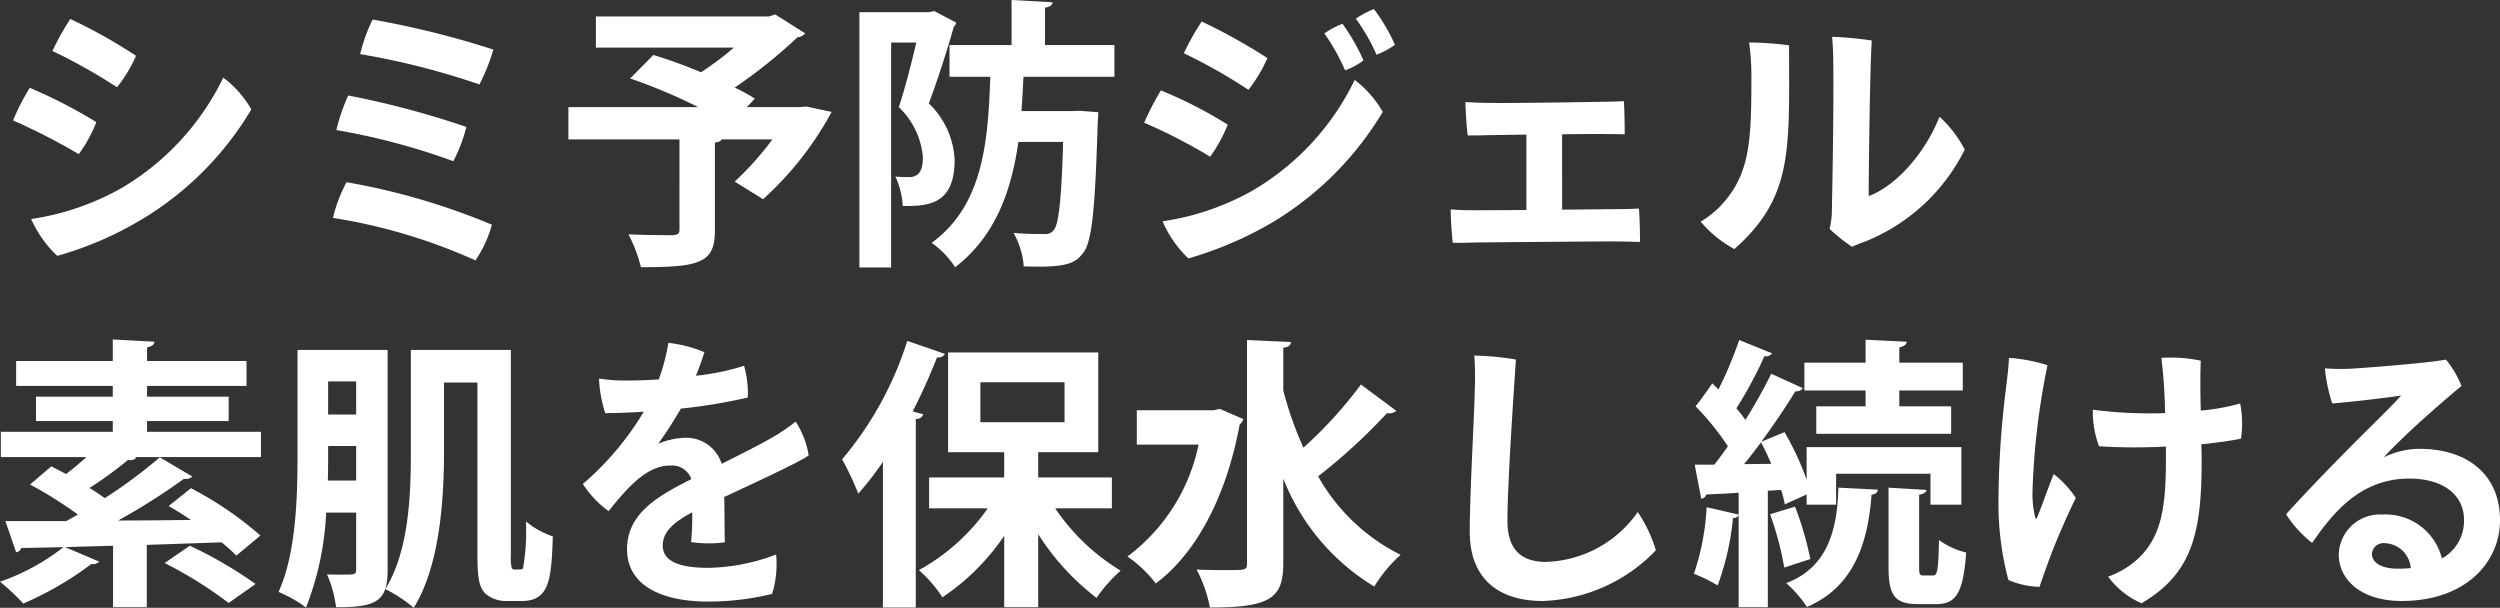 <svg xmlns="http://www.w3.org/2000/svg" width="176.46" height="42.899" viewBox="0 0 176.46 42.899"><rect x="0" y="0" width="176.46" height="42.899" fill="#333333" stroke="none"/><path d="M5.74-15.68a19.773,19.773,0,0,0-1.26,2.26,38.786,38.786,0,0,1,4.56,2.56,9.94,9.94,0,0,0,1.34-2.22A35.975,35.975,0,0,0,5.74-15.68ZM2.98-1.56a8.113,8.113,0,0,0,1.84,2.6,24.38,24.38,0,0,0,5.84-2.5A22.334,22.334,0,0,0,18.52-9.3a7.411,7.411,0,0,0-1.98-2.24A18.309,18.309,0,0,1,9.28-3.7,18.522,18.522,0,0,1,2.98-1.56Zm-.1-9.26A16.434,16.434,0,0,0,1.7-8.52,43.881,43.881,0,0,1,6.34-6.14,9.879,9.879,0,0,0,7.58-8.4,34.7,34.7,0,0,0,2.88-10.82Zm24.2-4.82a11.967,11.967,0,0,0-.88,2.44,53.012,53.012,0,0,1,8.42,2.14,13.425,13.425,0,0,0,.98-2.46A62.927,62.927,0,0,0,27.08-15.64Zm-1.72,5.36a13.54,13.54,0,0,0-.84,2.44,47.177,47.177,0,0,1,8.26,2.2,11.4,11.4,0,0,0,.92-2.42A63.185,63.185,0,0,0,25.36-10.28Zm-.12,6.12a10.6,10.6,0,0,0-.96,2.52,39.276,39.276,0,0,1,10.06,3A8.44,8.44,0,0,0,35.5-1.16,47.69,47.69,0,0,0,25.24-4.16Zm31.94-5.3H53.5l.56-.6a12.952,12.952,0,0,0-1.42-.78,35.593,35.593,0,0,0,4.42-3.54.935.935,0,0,0,.56-.28L55.5-16l-.44.14H42.84v2.2h9.74a21.261,21.261,0,0,1-2.32,1.74,35.048,35.048,0,0,0-3.36-1.22l-1.64,1.66a37.76,37.76,0,0,1,4.8,2.02H40.9v2.28h7.84V-.82c0,.3-.12.38-.52.4-.4,0-1.88,0-3.08-.06a10.238,10.238,0,0,1,.88,2.32c4.16,0,5.22-.3,5.22-2.58V-6.96c.26-.02.42-.1.48-.22H55.3A21.9,21.9,0,0,1,52.64-4.2l2,1.24a23.031,23.031,0,0,0,4.84-6.16L57.7-9.5Zm22.26-4.38h-4.9v-2.64c.36-.06.52-.18.54-.38l-2.9-.16v3.18H67.8v2.24h2.88C70.52-7.08,70.2-2.54,66.54.12A6.441,6.441,0,0,1,68.2,1.84C71.08-.38,72.18-3.62,72.66-7h3.16c-.12,4.16-.32,5.82-.66,6.22a.732.732,0,0,1-.62.28c-.46,0-1.3,0-2.22-.08a5.675,5.675,0,0,1,.72,2.36c.38.02.76.02,1.1.02,2.14,0,2.64-.36,3.1-.98.62-.78.84-3.1,1.02-9.18.02-.24.04-.54.04-.74l-1.32-.1-.54.02H72.88c.06-.82.1-1.62.14-2.42h6.42Zm-13.1-2.32h-4.9V1.86h2.24V-14.02h1.78c-.34,1.42-.8,3.26-1.24,4.56a5.534,5.534,0,0,1,1.7,3.5c0,.58-.06,1.44-.96,1.44a9.071,9.071,0,0,1-.98-.04,5.691,5.691,0,0,1,.52,2.08c1.66,0,3.66,0,3.66-3.24a5.88,5.88,0,0,0-1.82-4c.6-1.6,1.3-3.76,1.76-5.4a.923.923,0,0,0,.18-.3l-1.56-.82Zm31.42-.22a6.139,6.139,0,0,0-1.28.68,13.588,13.588,0,0,1,1.46,2.54,5.577,5.577,0,0,0,1.3-.7A12.974,12.974,0,0,0,97.76-16.38Zm-2.22,1.04a5.681,5.681,0,0,0-1.28.68,14.582,14.582,0,0,1,1.46,2.6,4.407,4.407,0,0,0,1.3-.7A14.717,14.717,0,0,0,95.54-15.34ZM85.6-15.5a17.88,17.88,0,0,0-1.26,2.24,37.7,37.7,0,0,1,4.56,2.58,10.388,10.388,0,0,0,1.34-2.24A40.01,40.01,0,0,0,85.6-15.5ZM82.84-1.4a7.923,7.923,0,0,0,1.82,2.62,25.846,25.846,0,0,0,5.86-2.5,22.667,22.667,0,0,0,7.86-7.84,7.511,7.511,0,0,0-1.98-2.26,18.2,18.2,0,0,1-7.26,7.84A18.242,18.242,0,0,1,82.84-1.4Zm-.12-9.24a20.137,20.137,0,0,0-1.18,2.28,39.2,39.2,0,0,1,4.66,2.4,10.8,10.8,0,0,0,1.24-2.26A30.87,30.87,0,0,0,82.72-10.64Zm28.32,3.1c.96-.02,1.8-.02,2.22-.02.72,0,1.6,0,2.2.02,0-.4-.02-1.88-.06-2.34-.4.02-.9.04-1.32.04-.84.02-7.22.12-8.24.08-.56,0-1.14-.02-1.62-.06,0,.48.08,1.82.16,2.36.44,0,.88,0,1.42-.02l2.72-.04V-2.2c-1.78.02-3.32.02-3.72.02-.56,0-1.14-.02-1.62-.06-.02.46.08,1.82.14,2.36.46,0,.9,0,1.46-.02,1.2-.02,8.9-.08,9.68-.08.6,0,1.5.02,2.08.04,0-.38-.02-1.9-.08-2.36-.4.02-.92.04-1.28.04-.38,0-2.16.02-4.14.04ZM131.5.4c.32-.14.6-.26.9-.36a13.437,13.437,0,0,0,7.06-6.5,8.322,8.322,0,0,0-1.78-2.32c-1.06,2.66-3.14,4.92-5,5.6,0-2.12.1-9.52.22-10.98a23.836,23.836,0,0,0-2.8-.26c.04.5.08,1.12.08,1.78.04,3.04-.06,8.68-.1,10.5a5.567,5.567,0,0,1-.16,1.28A12.844,12.844,0,0,0,131.5.4Zm-9.34-2.82a6.694,6.694,0,0,1-1.34,1.04A8.2,8.2,0,0,0,123.2.56c4.18-3.7,3.86-7.04,3.86-14.38a22.279,22.279,0,0,0-2.82-.2,17.28,17.28,0,0,1,.16,2.58C124.4-6.88,124.26-4.6,122.16-2.42Zm-111,15.88V12.7h5.76V10.98H11.16v-.76h7.02V8.46H11.16V7.5c.34-.08.5-.18.52-.4L8.74,6.94V8.46H1.92v1.76H8.74v.76H3.32V12.7H8.74v.76H.84v1.78H6.88c-.46.42-.96.84-1.44,1.2-.36-.2-.72-.38-1.04-.54L2.9,17.18A29.131,29.131,0,0,1,6.28,19.3l-.82.46H1.16l.76,2.2a.426.426,0,0,0,.36-.3l2.98-.06A15.385,15.385,0,0,1,.78,24.04a14.94,14.94,0,0,1,1.64,1.54,22.925,22.925,0,0,0,4.82-2.8.543.543,0,0,0,.54-.16L5.38,21.6c1.06-.04,2.2-.06,3.38-.1v4.34h2.38v-4.4l5.28-.18a10.166,10.166,0,0,1,1.04.94l1.7-1.42a24.69,24.69,0,0,0-4.9-3.34c-.04.02-.06.06-1.58,1.26.5.28,1.04.62,1.58.98-1.72.02-3.48.04-5.14.04a45.924,45.924,0,0,0,4.64-2.94.744.744,0,0,0,.6-.16l-2.3-1.36a35.6,35.6,0,0,1-3.88,2.88q-.51-.36-1.08-.72a26.688,26.688,0,0,0,2.72-1.98.618.618,0,0,0,.58-.14l-.12-.06H19.2V13.46ZM18.82,24.2a29.834,29.834,0,0,0-4.64-2.7L12.4,22.72a29.13,29.13,0,0,1,4.52,2.82ZM21.78,7.68V15c0,2.94-.08,7-1.34,9.76a9.193,9.193,0,0,1,1.94,1.1,20.742,20.742,0,0,0,1.42-6.7h2.12v4.02c0,.36-.1.36-1.02.36-.3,0-.68,0-1.04-.02a8.2,8.2,0,0,1,.64,2.32c2.8,0,3.64-.38,3.64-2.62V7.68Zm4.14,4.56H23.94V9.9h1.98Zm0,2.22V16.9h-2c.02-.66.02-1.18.02-2.44ZM36.84,7.68H29.78v7.18c0,2.98-.12,6.98-1.8,9.7a9.9,9.9,0,0,1,2,1.32c1.86-2.96,2.14-7.74,2.14-11.04V9.98h2.36V22.24c0,1.74.18,2.22.54,2.62a2.2,2.2,0,0,0,1.42.54h1.18c1.98,0,2.08-1.62,2.18-4.56a5.892,5.892,0,0,1-1.9-1.06,14.979,14.979,0,0,1-.2,3.3c-.06.1-.12.1-.58.1a.255.255,0,0,1-.22-.1,3.22,3.22,0,0,1-.06-.88ZM50.78,23.06c-2.1,0-3.22-.48-3.22-1.58,0-.9.66-1.58,2.08-2.34a18.512,18.512,0,0,1-.08,2.1,8.641,8.641,0,0,0,2.38.02c-.02-.88-.02-2.2-.04-3.2,2.14-1,5.36-2.48,5.96-2.94a6.16,6.16,0,0,0-.92-2.38,13.236,13.236,0,0,1-1.48,1.02c-.98.58-2.28,1.22-3.74,1.96a2.619,2.619,0,0,0-2.58-1.84,5.292,5.292,0,0,0-1.9.42,29.125,29.125,0,0,0,1.6-2.48,38.548,38.548,0,0,0,4.72-.78A7.021,7.021,0,0,0,53.3,8.8a17.165,17.165,0,0,1-3.4.7c.26-.64.48-1.28.6-1.66a9.294,9.294,0,0,0-2.54-.66,14.5,14.5,0,0,1-.68,2.58c-.92.06-1.76.08-2.4.08a11.687,11.687,0,0,1-1.82-.14,9.277,9.277,0,0,0,.44,2.44c.82,0,1.76-.04,2.72-.1a20.658,20.658,0,0,1-4.3,5.1,7.228,7.228,0,0,0,1.82,1.92c1.62-2.06,2.88-3.22,4.36-3.22a1.445,1.445,0,0,1,1.48.96c-2.4,1.2-4.54,2.44-4.54,4.94,0,2.8,2.86,3.7,5.68,3.7a18.892,18.892,0,0,0,4.56-.54,7.1,7.1,0,0,0,.28-2.78A13.945,13.945,0,0,1,50.78,23.06ZM64.82,7.04a24.235,24.235,0,0,1-4.6,8.36,20.394,20.394,0,0,1,1.14,2.42,20.679,20.679,0,0,0,1.74-2.24V25.86h2.32V12.56c.34-.02.48-.16.52-.34l-.74-.2A40.631,40.631,0,0,0,66.92,8.2a.528.528,0,0,0,.56-.24Zm14.44,9.64h-5.2V14.9H78.3V7.86H67.7V14.9h3.96v1.78h-5.3v2.18H70.5a14.4,14.4,0,0,1-4.86,4.36,9.472,9.472,0,0,1,1.66,1.92,16.046,16.046,0,0,0,4.36-4.34v5.04h2.4V20.68a17.315,17.315,0,0,0,4.12,4.5,10.351,10.351,0,0,1,1.7-1.92,14.861,14.861,0,0,1-4.62-4.4h4ZM75.92,9.96v2.82H69.98V9.96ZM91.36,7.52c.38-.04.52-.18.54-.4l-3.1-.14V22.72c0,.5-.08.5-1.4.5-.6,0-1.36,0-2.16-.04a9.517,9.517,0,0,1,.94,2.68c4.28,0,5.18-.66,5.18-3.14V16.76a15.539,15.539,0,0,0,6.42,7.62,10.178,10.178,0,0,1,1.86-2.24,13.632,13.632,0,0,1-5.82-5.54,40.459,40.459,0,0,0,4.86-4.46.79.79,0,0,0,.66-.16l-2.5-1.86a30.012,30.012,0,0,1-4.06,4.46,25.325,25.325,0,0,1-1.42-4.04Zm-4.92,4.42H81.02v2.42h4.36a13.159,13.159,0,0,1-5.02,7.9,9,9,0,0,1,2,1.9c2.86-2.12,5-6.18,5.92-11.22a.726.726,0,0,0,.26-.38l-1.66-.72Zm18.4-3.86a19.274,19.274,0,0,1,.04,2.22c-.02,1.78-.36,7.44-.36,10.2,0,3.38,2.08,4.9,5.16,4.9a11.579,11.579,0,0,0,7.98-3.58,10.081,10.081,0,0,0-1.28-2.7,8.19,8.19,0,0,1-6.48,3.52c-1.68,0-2.72-.8-2.72-2.92,0-2.74.54-10.48.6-11.36A18.816,18.816,0,0,0,104.84,8.08Zm23.46,9.8v.72h2.08V16.42h6.66V18.6h2.18V14.54H128.3v2.3a20.268,20.268,0,0,0-1.56-3.36l-1.64.68c.9-1.22,1.76-2.5,2.4-3.56a.6.6,0,0,0,.54-.22L125.8,9.36c-.48.98-1.12,2.14-1.82,3.26a10.3,10.3,0,0,0-.64-.82,28.675,28.675,0,0,0,1.98-3.68.532.532,0,0,0,.54-.2l-2.32-.94a27.619,27.619,0,0,1-1.46,3.48l-.44-.42c-.36.52-.72,1.04-1.18,1.62a18.54,18.54,0,0,1,2.28,2.82c-.32.46-.64.9-.96,1.3H120.4l.46,2.4a.4.4,0,0,0,.36-.3c.64-.02,1.42-.06,2.28-.12V19.3l-2.26-.52a17.054,17.054,0,0,1-.9,4.7,10.907,10.907,0,0,1,1.68.82,18.738,18.738,0,0,0,1.08-4.76.41.41,0,0,0,.4-.18v6.48h2.06V17.62l.94-.06a8.511,8.511,0,0,1,.26,1.02Zm.68-6.22V13.6h9.52V11.66h-3.66V10.54h4.48V8.58h-4.48V7.5c.36-.08.5-.2.52-.4l-2.9-.14V8.58h-4.32v1.96h4.32v1.12Zm-5.1,4.08c.4-.48.8-1,1.2-1.54.24.46.5.98.72,1.52Zm6.66,1.66c-.08,3.44-1.02,5.72-3.68,6.74a8.233,8.233,0,0,1,1.46,1.68c3.04-1.3,4.28-4.04,4.56-7.92.28-.04.44-.16.44-.36Zm5.7.5c.34-.06.5-.18.52-.34l-2.68-.16v5.56c0,2,.38,2.66,2.1,2.66h1.28c1.36,0,1.9-.76,2.1-3.64a5.455,5.455,0,0,1-1.92-.88c-.04,2.18-.12,2.5-.42,2.5h-.66c-.28,0-.32-.08-.32-.64Zm-7.68,4.54a22.666,22.666,0,0,0-1.08-3.7l-1.76.54a21.991,21.991,0,0,1,1,3.76Zm25.1-7.14c0,3.44-.26,5.82-2.38,7.46a5.929,5.929,0,0,1-1.7.92,5.728,5.728,0,0,0,2.36,1.88c3.5-2.06,4.24-4.82,4.24-9.98,0-.32,0-.76-.02-1.24,1.16-.12,2.14-.26,2.8-.4a7.416,7.416,0,0,0-.06-2.48,14.934,14.934,0,0,1-2.78.5c-.04-1.36-.04-2.72,0-3.52a10.229,10.229,0,0,0-2.78-.2,37.056,37.056,0,0,1,.26,3.9,31.381,31.381,0,0,1-5.1-.24,6.944,6.944,0,0,0,.44,2.58,41.362,41.362,0,0,0,4.72.02Zm-7.92,1.14c-.34.82-.92,2.48-1.18,3.08-.06.12-.1.1-.12,0a6.819,6.819,0,0,1-.2-1.78,51.533,51.533,0,0,1,1.06-8.98,11.511,11.511,0,0,0-2.72-.52c-.02.64-.14,1.58-.22,2.22a66.518,66.518,0,0,0-.52,7.78,21,21,0,0,0,.7,5.68,5.986,5.986,0,0,0,2.2.48c.22-.66.44-1.28.78-2.2.46-1.22,1.24-2.98,1.78-4.08A7.322,7.322,0,0,0,145.74,16.44Zm25.82-1.78a5.73,5.73,0,0,0-2.52.6c.4-.46,1.08-1.12,1.88-1.88,1.14-1.06,2.54-2.28,3.6-3.16a6.825,6.825,0,0,0-1.1-1.86c-.92.2-5,.54-6.64.64a15.059,15.059,0,0,1-1.9-.02,11.572,11.572,0,0,0,.52,2.48c1.84-.16,3.74-.4,4.86-.56-.6.68-1.84,1.88-3.06,3.1-1.36,1.36-3.7,3.76-5.06,5.28a8.066,8.066,0,0,0,1.84,2.02c1.44-2.08,3.38-4.54,6.86-4.54,2.4,0,3.86,1.16,3.86,2.92a3.035,3.035,0,0,1-1.56,2.72,4.091,4.091,0,0,0-4.2-3.1,2.9,2.9,0,0,0-3.08,2.82c0,1.78,1.58,3.28,4.44,3.28,4.5,0,6.94-2.72,6.94-5.7C177.24,16.46,174.92,14.66,171.56,14.66Zm-1.52,8.46c-1.14,0-1.84-.4-1.84-1.06a.819.819,0,0,1,.92-.74,1.9,1.9,0,0,1,1.82,1.76C170.66,23.1,170.36,23.12,170.04,23.12Z" transform="translate(-0.78 17.02)" fill="#fff"/></svg>